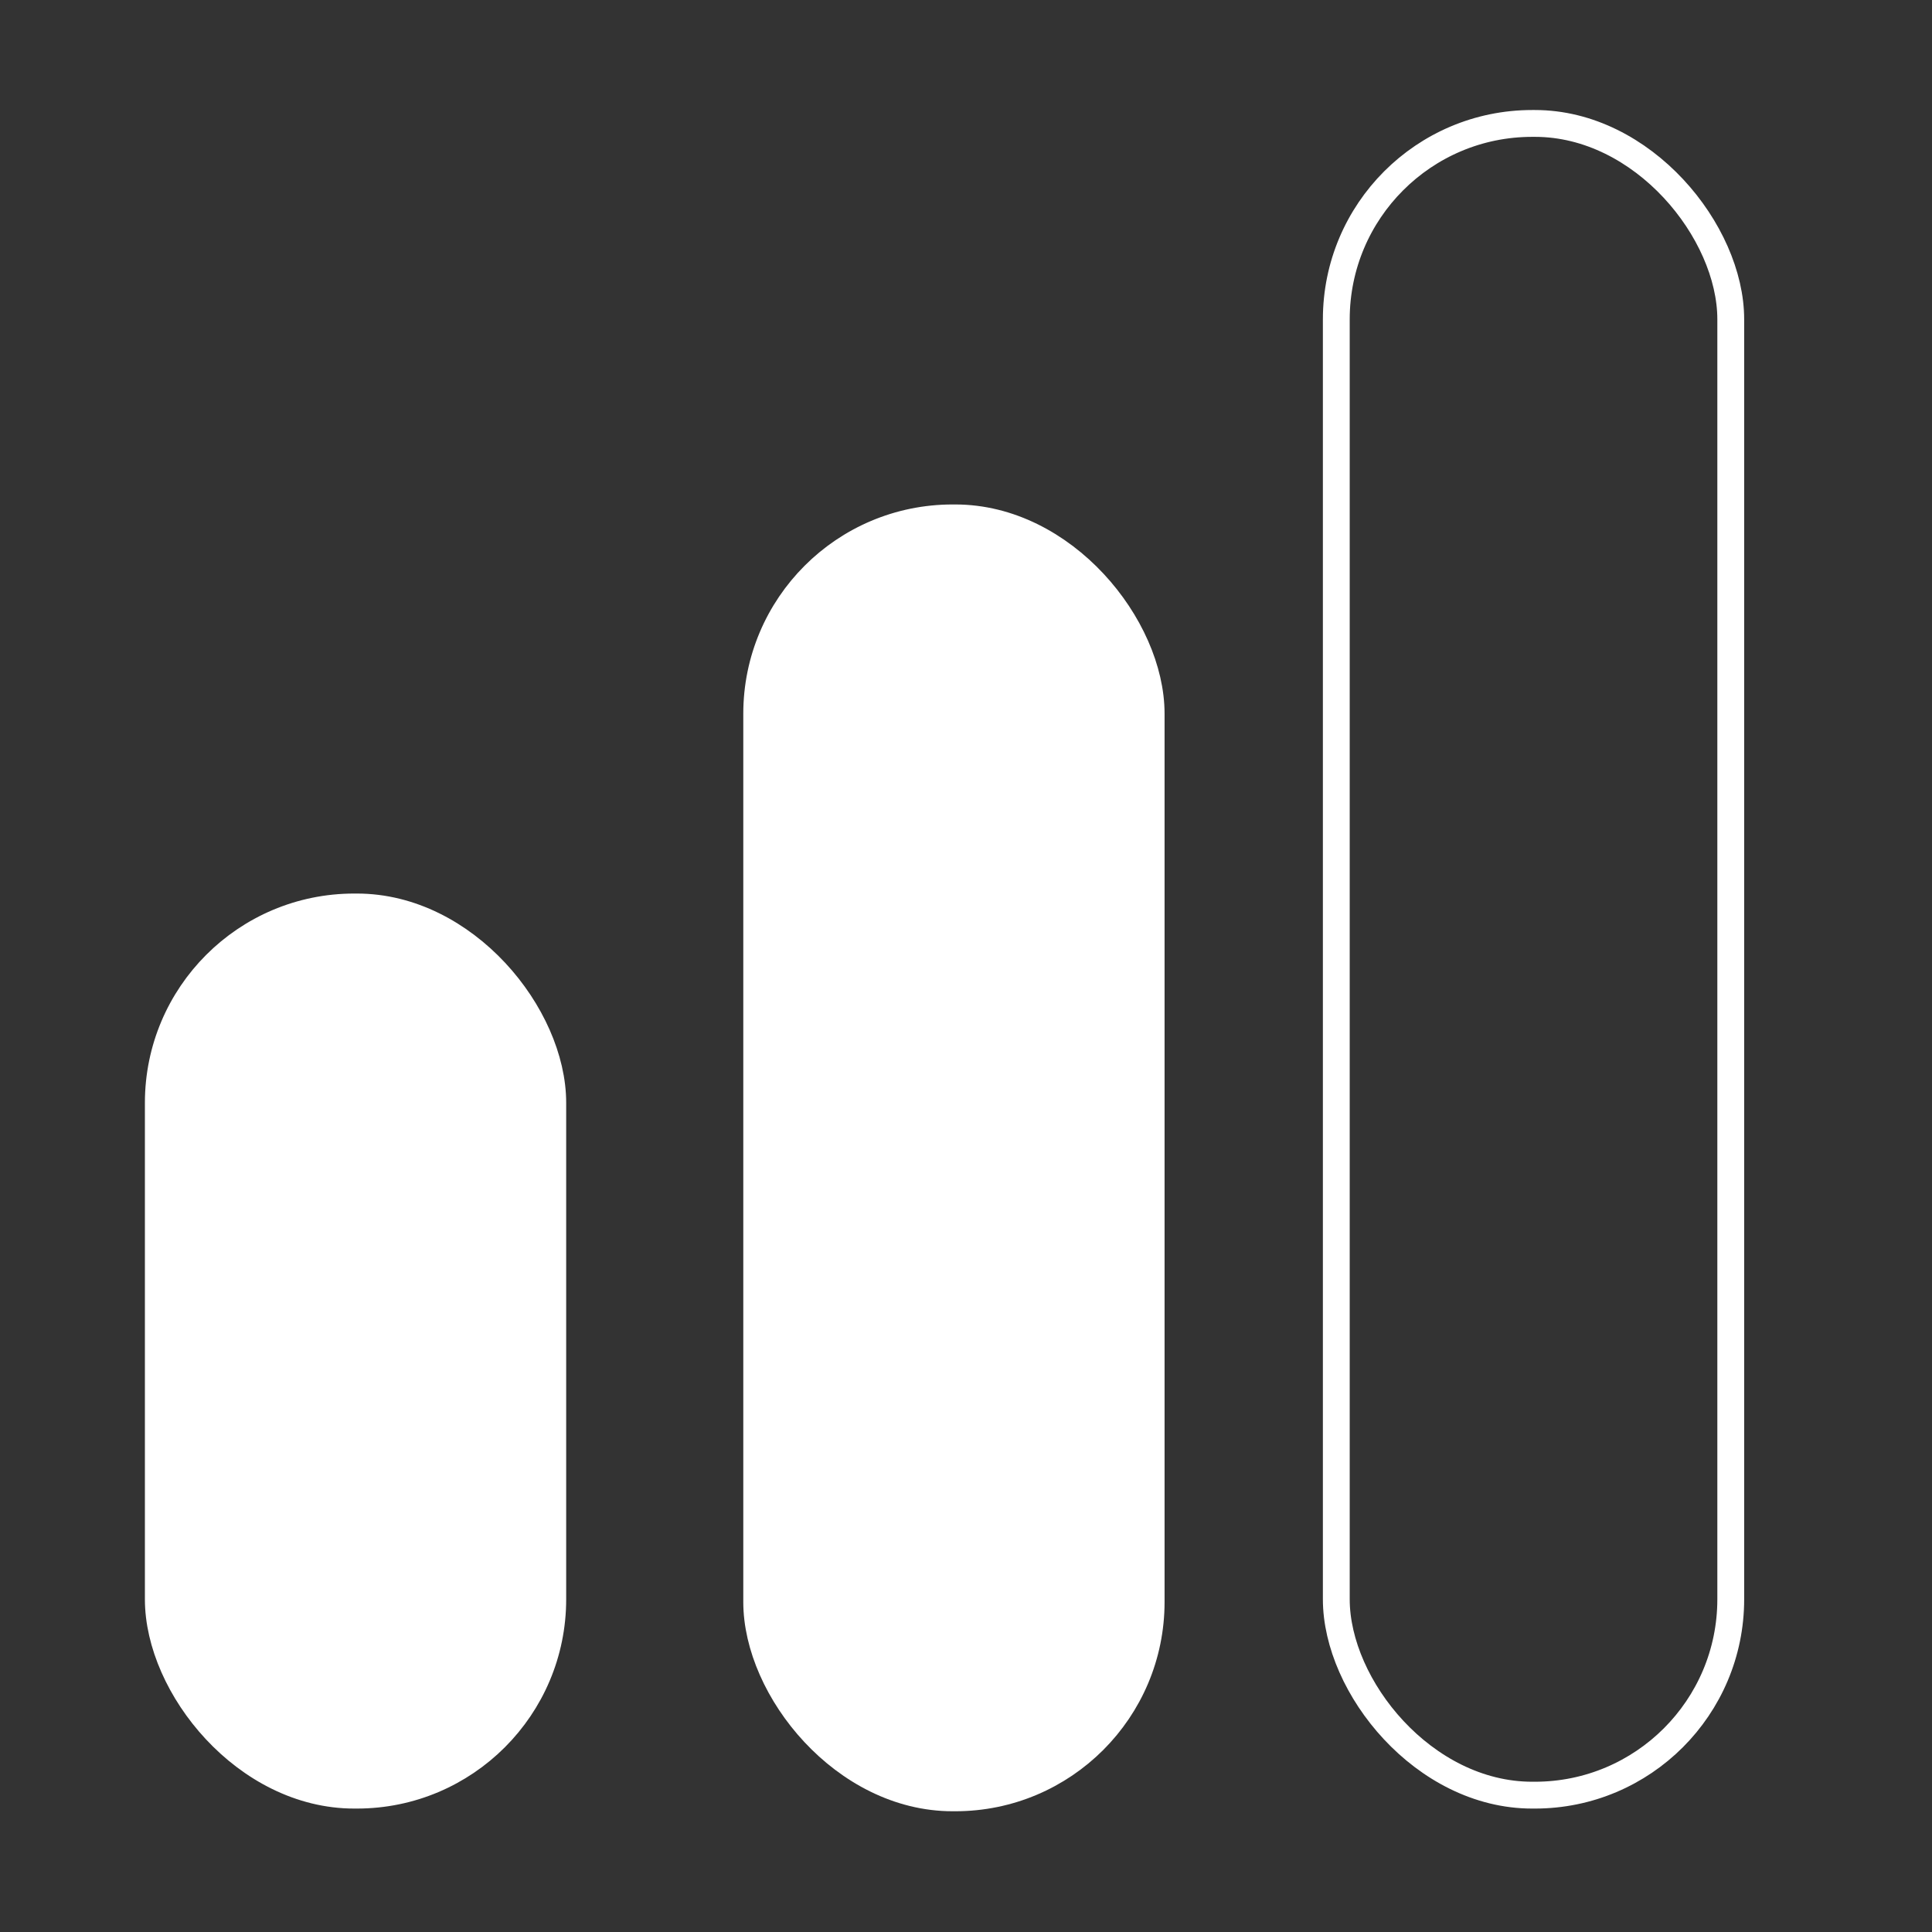 <svg xmlns="http://www.w3.org/2000/svg" id="Layer_1" version="1.1" viewBox="0.0 0.0 72.0 72.0" width="72" height="72">
  
  <rect x="0.0" y="0.0" width="72.0" height="72.0" fill="#333333" stroke="none"/>
  
  <defs>
    <style>
      .st0, .st1 {
        fill: none;
      }

      .st1, .st2 {
        stroke: #fff;
        stroke-miterlimit: 10;
      }

      .st3, .st4 {
        fill: #1d1d1b;
      }

      .st5, .st2 {
        fill: #fff;
      }

      .st6 {
        fill: #1e1c3a;
      }

      .st6, .st4, .st7 {
        display: none;
      }

      .st8 {
        clip-path: url(#clippath);
      }
    </style>
    <clipPath id="clippath">
      <rect class="st0" x="-1304.1" y="-132.7" width="98.1" height="98.1" />
    </clipPath>
  </defs>
  <rect class="st6" x="-1377.7" y="-155.8" width="266.6" height="1147" />
  <g class="st7">
    <g class="st8">
      <path class="st5" d="M-1255.1-99.6c1.1,0,2.2.2,3.2,0,.7-.1,1.6-.8,1.7-1.4.2-1-.6-1.5-1.7-1.5-2.1,0-4.3-.1-6.4,0-.6,0-1.6.8-1.7,1.4-.2,1,.6,1.5,1.7,1.5,1.1,0,2.1,0,3.2,0M-1255.6-97.3c-.6,0-1.8,0-2.9.4-8.6,2.2-13.6,10.1-11.5,18.8,1.4,6.1,5.5,10,11.5,11.3,5.8,1.3,11-.3,15.1-4.8,4.7-5.2,5.4-13.2,1-19.2-.6-.9-.4-1.4.3-1.9.6-.5,1-1.1,1.9-.4.4.3,1.4.3,1.9,0,.8-.5.6-1.4,0-2-1.1-1.2-2.2-2.4-3.4-3.4-.4-.3-1.5-.4-1.8,0-.4.3-.5,1.5-.2,1.8.9,1.1,0,1.5-.5,2.2-.6.7-1.2.6-1.9,0-2.7-1.9-5.6-2.8-9.5-2.8M-1206-83.5c0,11.4,0,22.9,0,34.3,0,8.6-6,14.6-14.6,14.6-23,0-45.9,0-68.9,0-8.6,0-14.6-6-14.6-14.6,0-23,0-45.9,0-68.9,0-8.6,6-14.6,14.6-14.6,23,0,45.9,0,68.9,0,8.6,0,14.6,6,14.6,14.6,0,11.5,0,23.1,0,34.6" />
      <path class="st3" d="M-1242.5-81.8c0-6.9-5.6-12.6-12.5-12.6-7,0-12.6,5.6-12.6,12.5,0,6.9,5.6,12.6,12.5,12.6,7,0,12.6-5.6,12.6-12.5M-1255.6-97.3c3.8,0,6.8.9,9.5,2.8.7.5,1.2.7,1.9,0,.5-.7,1.4-1.1.5-2.2-.3-.4-.1-1.5.2-1.8.3-.3,1.4-.3,1.8,0,1.2,1,2.3,2.2,3.4,3.4.6.6.8,1.5,0,2-.4.3-1.5.3-1.9,0-1-.8-1.3-.1-1.9.4-.7.6-.9,1.1-.3,1.9,4.4,6,3.7,14-1,19.2-4.1,4.5-9.3,6.1-15.1,4.8-6-1.4-10.1-5.3-11.5-11.3-2.1-8.7,2.9-16.7,11.5-18.8,1.1-.3,2.3-.3,2.9-.4" />
      <path class="st3" d="M-1255.1-99.6c-1.1,0-2.1,0-3.2,0-1,0-1.9-.6-1.7-1.5.1-.6,1.1-1.3,1.7-1.4,2.1-.2,4.3,0,6.4,0,1,0,1.9.6,1.7,1.5-.1.6-1,1.2-1.7,1.4-1,.2-2.1,0-3.2,0" />
      <path d="M-1263.5-84.8-1242.5-81.8c0,6.9-5.6,12.5-12.6,12.5-6.8,0-12.5-5.6-12.5-12.6,0-6.9,5.6-12.4,12.6-12.5,6.8,0,12.5,5.6,12.5,12.6" />
      <path class="st3" d="M-1255.8-90.8c0-.9.7-1.7,1.6-1.6,1.6.1,3.2.6,4.7,1.6.8.6,1.4,1.3.8,2.2-.6.9-1.5.9-2.4.3-1-.6-2.2-.9-3.4-1.1s-1.3-.7-1.3-1.4h0Z" />
      <path class="st3" d="M-1257.3-81.4c-.3-1,.8-3,1.9-3.2,2.8-.4,4.7-2.5,6.9-3.8.4-.2.8-.6,1.2-.5.5.2,1.3.5,1.4,1,.1.4-.2,1.3-.6,1.6-1.4,1.1-2.9,2-4.3,3-.6.5-1,1.3-1.6,1.8-.7.6-1.9,2.9-3.8,1.9" />
    </g>
  </g>
  <circle class="st4" cx="-1255.4" cy="-82.8" r="2.3" />
  <rect class="st0" x=".7" y="0" width="69.8" height="70.8" />
  <rect class="st2" x="5.9" y="33.8" width="14.7" height="33.1" rx="7.3" ry="7.3" />
  <rect class="st2" x="28.2" y="19.3" width="14.7" height="47.7" rx="7.3" ry="7.3" />
  <rect class="st1" x="49.8" y="4.6" width="14.7" height="62.3" rx="7.3" ry="7.3" />
</svg>